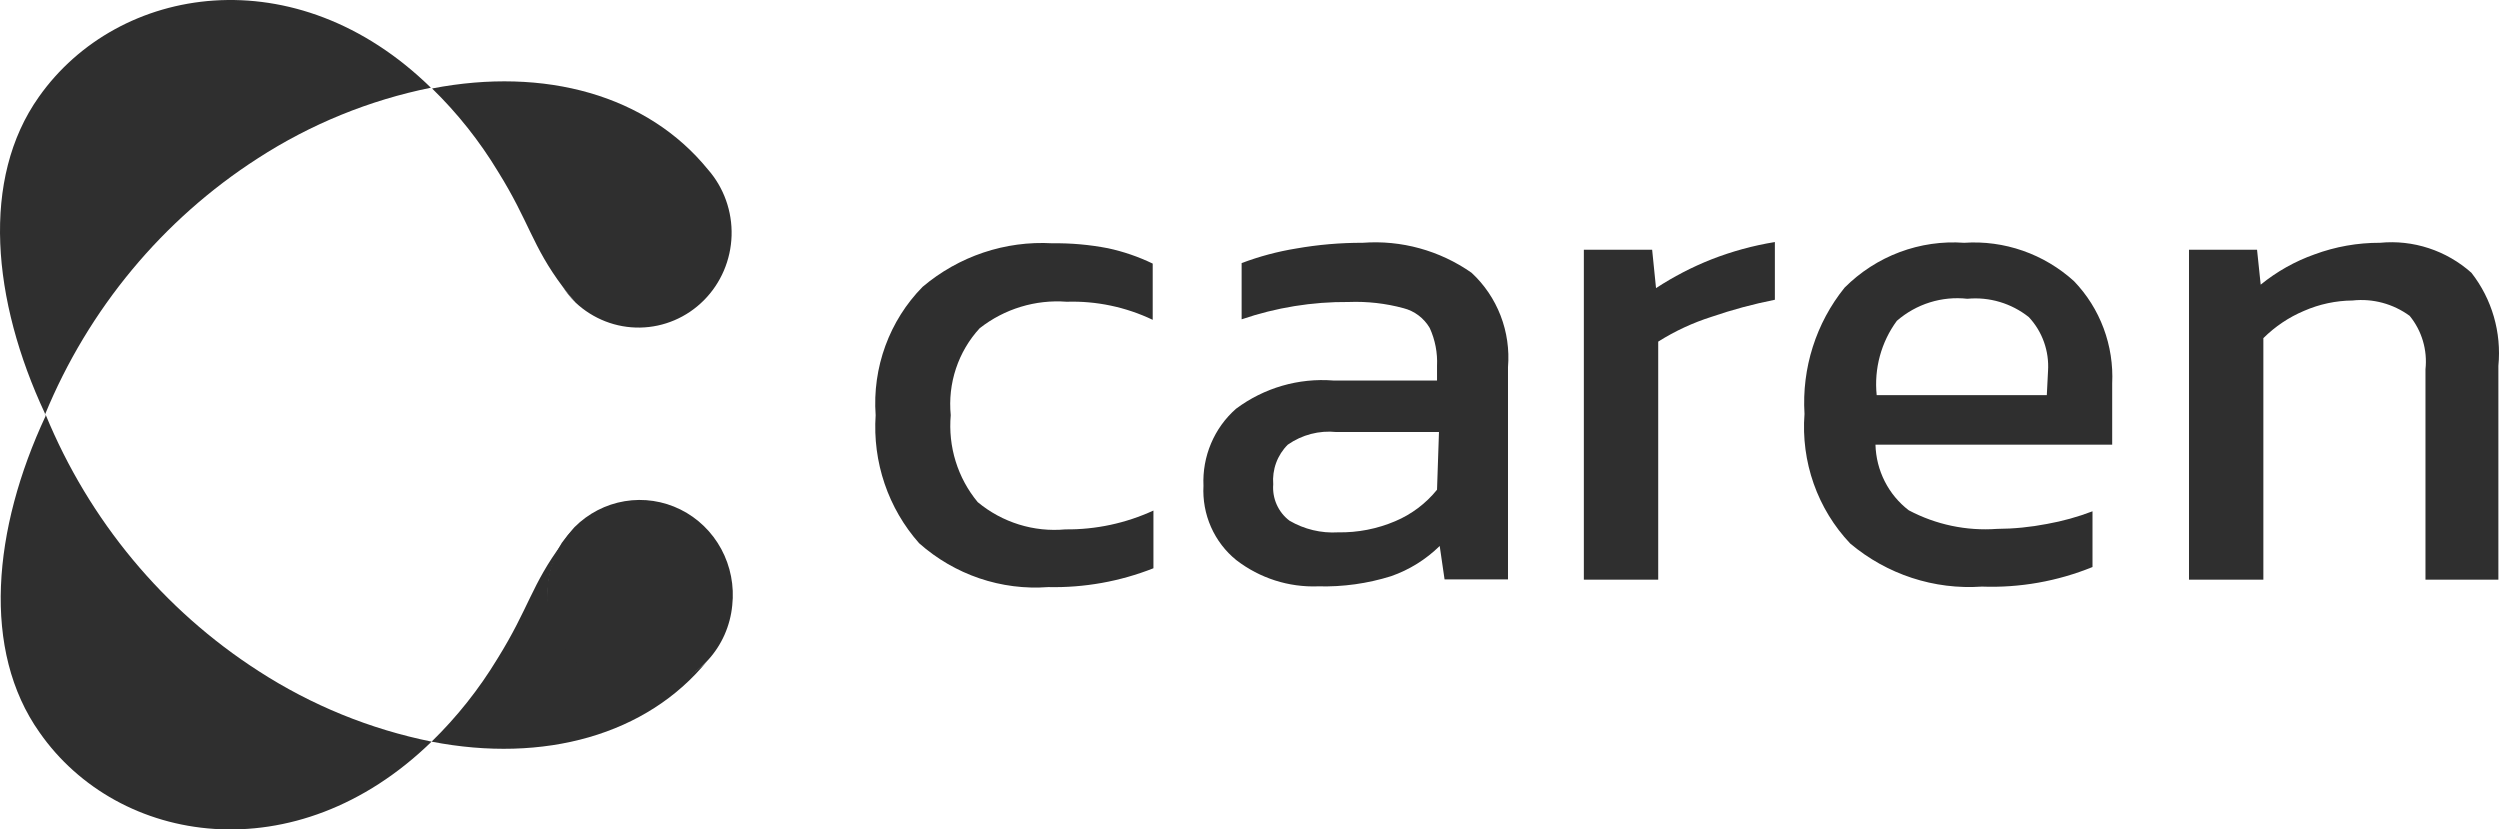 <svg width="859" height="285" viewBox="0 0 859 285" fill="none" xmlns="http://www.w3.org/2000/svg">
<path d="M243.241 58.229C222.448 32.697 187.292 22.91 148.461 30.399C157.166 38.881 164.771 48.462 171.091 58.91C181.947 76.357 182.782 84.443 193.388 98.57C194.64 100.273 196.06 102.06 197.73 103.932C203.772 109.607 211.724 112.694 219.938 112.554C228.153 112.414 236 109.058 241.852 103.181C247.704 97.304 251.113 89.358 251.372 80.989C251.631 72.62 248.719 64.47 243.241 58.229V58.229Z" fill="#2F2F2F"/>
<path d="M193.398 98.572C194.635 100.526 196.093 102.326 197.741 103.934C196.071 102.061 194.651 100.274 193.398 98.572Z" fill="#2F2F2F"/>
<path d="M13.353 33.292C-6.605 61.463 -2.764 103.081 15.441 142.06C15.396 142.198 15.396 142.347 15.441 142.486V142.486C30.371 106.164 55.912 75.409 88.593 54.399C106.77 42.636 126.93 34.412 148.05 30.143C101.704 -15.219 40.66 -5.432 13.353 33.292Z" fill="#2F2F2F"/>
<path d="M243.248 226.827C247.984 221.663 250.918 215.053 251.599 208.019C252.337 201.328 251.023 194.568 247.839 188.668C244.655 182.769 239.757 178.019 233.817 175.071C227.877 172.124 221.187 171.123 214.667 172.207C208.146 173.291 202.116 176.406 197.403 181.124C195.733 182.997 194.313 184.784 193.06 186.486C190.455 190.686 188.8 195.425 188.217 200.359C187.451 207.119 188.262 214.049 191.5 220C194.738 225.951 199.469 231.081 205.5 234C211.531 236.919 218.929 238.704 225.5 237.5C232.071 236.296 238.592 231.705 243.248 226.827Z" fill="#2F2F2F"/>
<path d="M243.079 226.999C238.424 231.876 232.387 235.147 225.815 236.351C219.244 237.556 212.467 236.634 206.436 233.715C200.404 230.797 195.421 226.027 192.183 220.076C188.945 214.125 187.616 207.29 188.382 200.53C188.965 195.597 190.62 190.858 193.226 186.658C182.62 200.871 181.785 208.871 170.929 226.318C164.609 236.766 157.004 246.347 148.299 254.829C186.796 262.319 222.286 252.616 243.079 226.999Z" fill="#2F2F2F"/>
<path d="M197.741 181.039C196.093 182.647 194.635 184.447 193.398 186.401C194.651 184.784 196.071 182.997 197.741 181.039Z" fill="#2F2F2F"/>
<path d="M148.294 254.826C127.174 250.557 107.014 242.332 88.837 230.57C56.156 209.56 30.615 178.804 15.684 142.483V142.483C15.64 142.621 15.64 142.77 15.684 142.908C-2.52 181.888 -6.362 223.506 13.597 251.676C40.653 290.486 101.697 300.188 148.294 254.826Z" fill="#2F2F2F"/>
<path d="M335.945 172.531C332.535 168.425 329.96 163.671 328.369 158.542C326.777 153.414 326.202 148.015 326.675 142.658C326.145 137.244 326.757 131.777 328.471 126.625C330.185 121.472 332.961 116.753 336.612 112.785C345.141 106.108 355.784 102.867 366.509 103.678C376.704 103.359 386.831 105.487 396.07 109.891V90.572C391.169 88.207 386.011 86.436 380.704 85.295C374.402 84.076 367.996 83.506 361.582 83.593C345.395 82.67 329.464 88.021 316.988 98.572C311.352 104.309 306.996 111.217 304.215 118.824C301.433 126.432 300.294 134.561 300.872 142.658C300.337 150.639 301.384 158.649 303.953 166.208C306.521 173.768 310.556 180.723 315.819 186.659C321.869 192.027 328.903 196.122 336.513 198.708C344.124 201.293 352.161 202.318 360.162 201.723C372.514 201.998 384.798 199.8 396.32 195.255V175.424C386.824 179.792 376.508 182 366.091 181.893C355.228 182.905 344.408 179.545 335.945 172.531V172.531Z" fill="#2F2F2F"/>
<path d="M505.622 93.72C494.663 86.052 481.466 82.42 468.21 83.422C460.569 83.404 452.942 84.059 445.413 85.38C439.003 86.419 432.709 88.101 426.623 90.401V109.72C438.489 105.665 450.935 103.652 463.45 103.763C469.782 103.519 476.115 104.236 482.239 105.891C484.109 106.364 485.868 107.209 487.416 108.377C488.964 109.546 490.269 111.015 491.258 112.699C493.117 116.768 493.977 121.237 493.763 125.721V130.742H458.106C446.193 129.814 434.346 133.255 424.703 140.444C420.991 143.703 418.055 147.78 416.117 152.365C414.178 156.951 413.288 161.925 413.513 166.913C413.253 171.777 414.14 176.635 416.101 181.077C418.063 185.52 421.041 189.418 424.786 192.445C432.866 198.669 442.808 201.856 452.928 201.467C461.409 201.696 469.871 200.517 477.98 197.977C484.225 195.801 489.926 192.257 494.682 187.594L496.352 199.084H518.148V126.146C518.646 120.124 517.774 114.065 515.602 108.442C513.429 102.818 510.015 97.781 505.622 93.72V93.72ZM493.763 168.275C489.916 173.021 484.984 176.733 479.4 179.084C473.189 181.729 466.506 183.033 459.775 182.913C453.945 183.262 448.142 181.872 443.074 178.913C441.173 177.486 439.662 175.588 438.683 173.398C437.703 171.209 437.29 168.801 437.48 166.402C437.276 163.896 437.62 161.375 438.486 159.021C439.352 156.666 440.72 154.537 442.49 152.785C447.378 149.371 453.296 147.833 459.191 148.445H494.431L493.763 168.275Z" fill="#2F2F2F"/>
<path d="M569.011 98.996L567.675 85.804H544.21V199.168H569.763V117.379C575.484 113.771 581.629 110.911 588.051 108.869C595.181 106.423 602.462 104.461 609.846 102.996V83.166C602.398 84.375 595.094 86.371 588.051 89.124C581.396 91.755 575.017 95.063 569.011 98.996V98.996Z" fill="#2F2F2F"/>
<path d="M674.891 83.424C667.363 82.88 659.807 83.972 652.724 86.627C645.641 89.283 639.193 93.442 633.806 98.829C623.986 110.997 619.061 126.509 620.027 142.234C619.404 150.363 620.482 158.534 623.188 166.207C625.894 173.88 630.168 180.881 635.726 186.746C648.399 197.401 664.597 202.7 680.988 201.554C693.974 202.03 706.914 199.74 718.983 194.831V175.681C713.92 177.616 708.693 179.069 703.367 180.022C697.696 181.124 691.938 181.694 686.165 181.724C675.676 182.485 665.186 180.276 655.852 175.341C652.402 172.702 649.58 169.303 647.599 165.398C645.618 161.493 644.529 157.182 644.411 152.787H725.747V131.766C726.06 125.302 725.057 118.842 722.8 112.793C720.544 106.744 717.083 101.236 712.636 96.616C707.519 91.974 701.546 88.417 695.065 86.152C688.585 83.887 681.726 82.96 674.891 83.424V83.424ZM703.283 135.766H644.828C643.896 126.669 646.372 117.548 651.76 110.233C655.078 107.357 658.936 105.201 663.101 103.898C667.265 102.596 671.646 102.174 675.976 102.659C683.548 101.943 691.104 104.195 697.104 108.957C699.405 111.415 701.18 114.333 702.316 117.527C703.452 120.721 703.923 124.121 703.701 127.51L703.283 135.766Z" fill="#2F2F2F"/>
<path d="M849.174 93.719C844.901 89.919 839.914 87.046 834.515 85.276C829.117 83.505 823.422 82.874 817.776 83.421C810.088 83.391 802.455 84.745 795.229 87.421C788.545 89.793 782.305 93.304 776.774 97.804L775.521 85.804H752.139V199.168H777.692V116.187C781.713 112.19 786.447 109.012 791.638 106.825C796.917 104.513 802.595 103.298 808.34 103.251C815.295 102.494 822.28 104.372 827.964 108.528C830.036 111.062 831.585 113.996 832.517 117.155C833.45 120.314 833.748 123.632 833.392 126.911V199.168H858.444V125.719C859.569 114.229 856.242 102.745 849.174 93.719V93.719Z" fill="#2F2F2F"/>
</svg>
